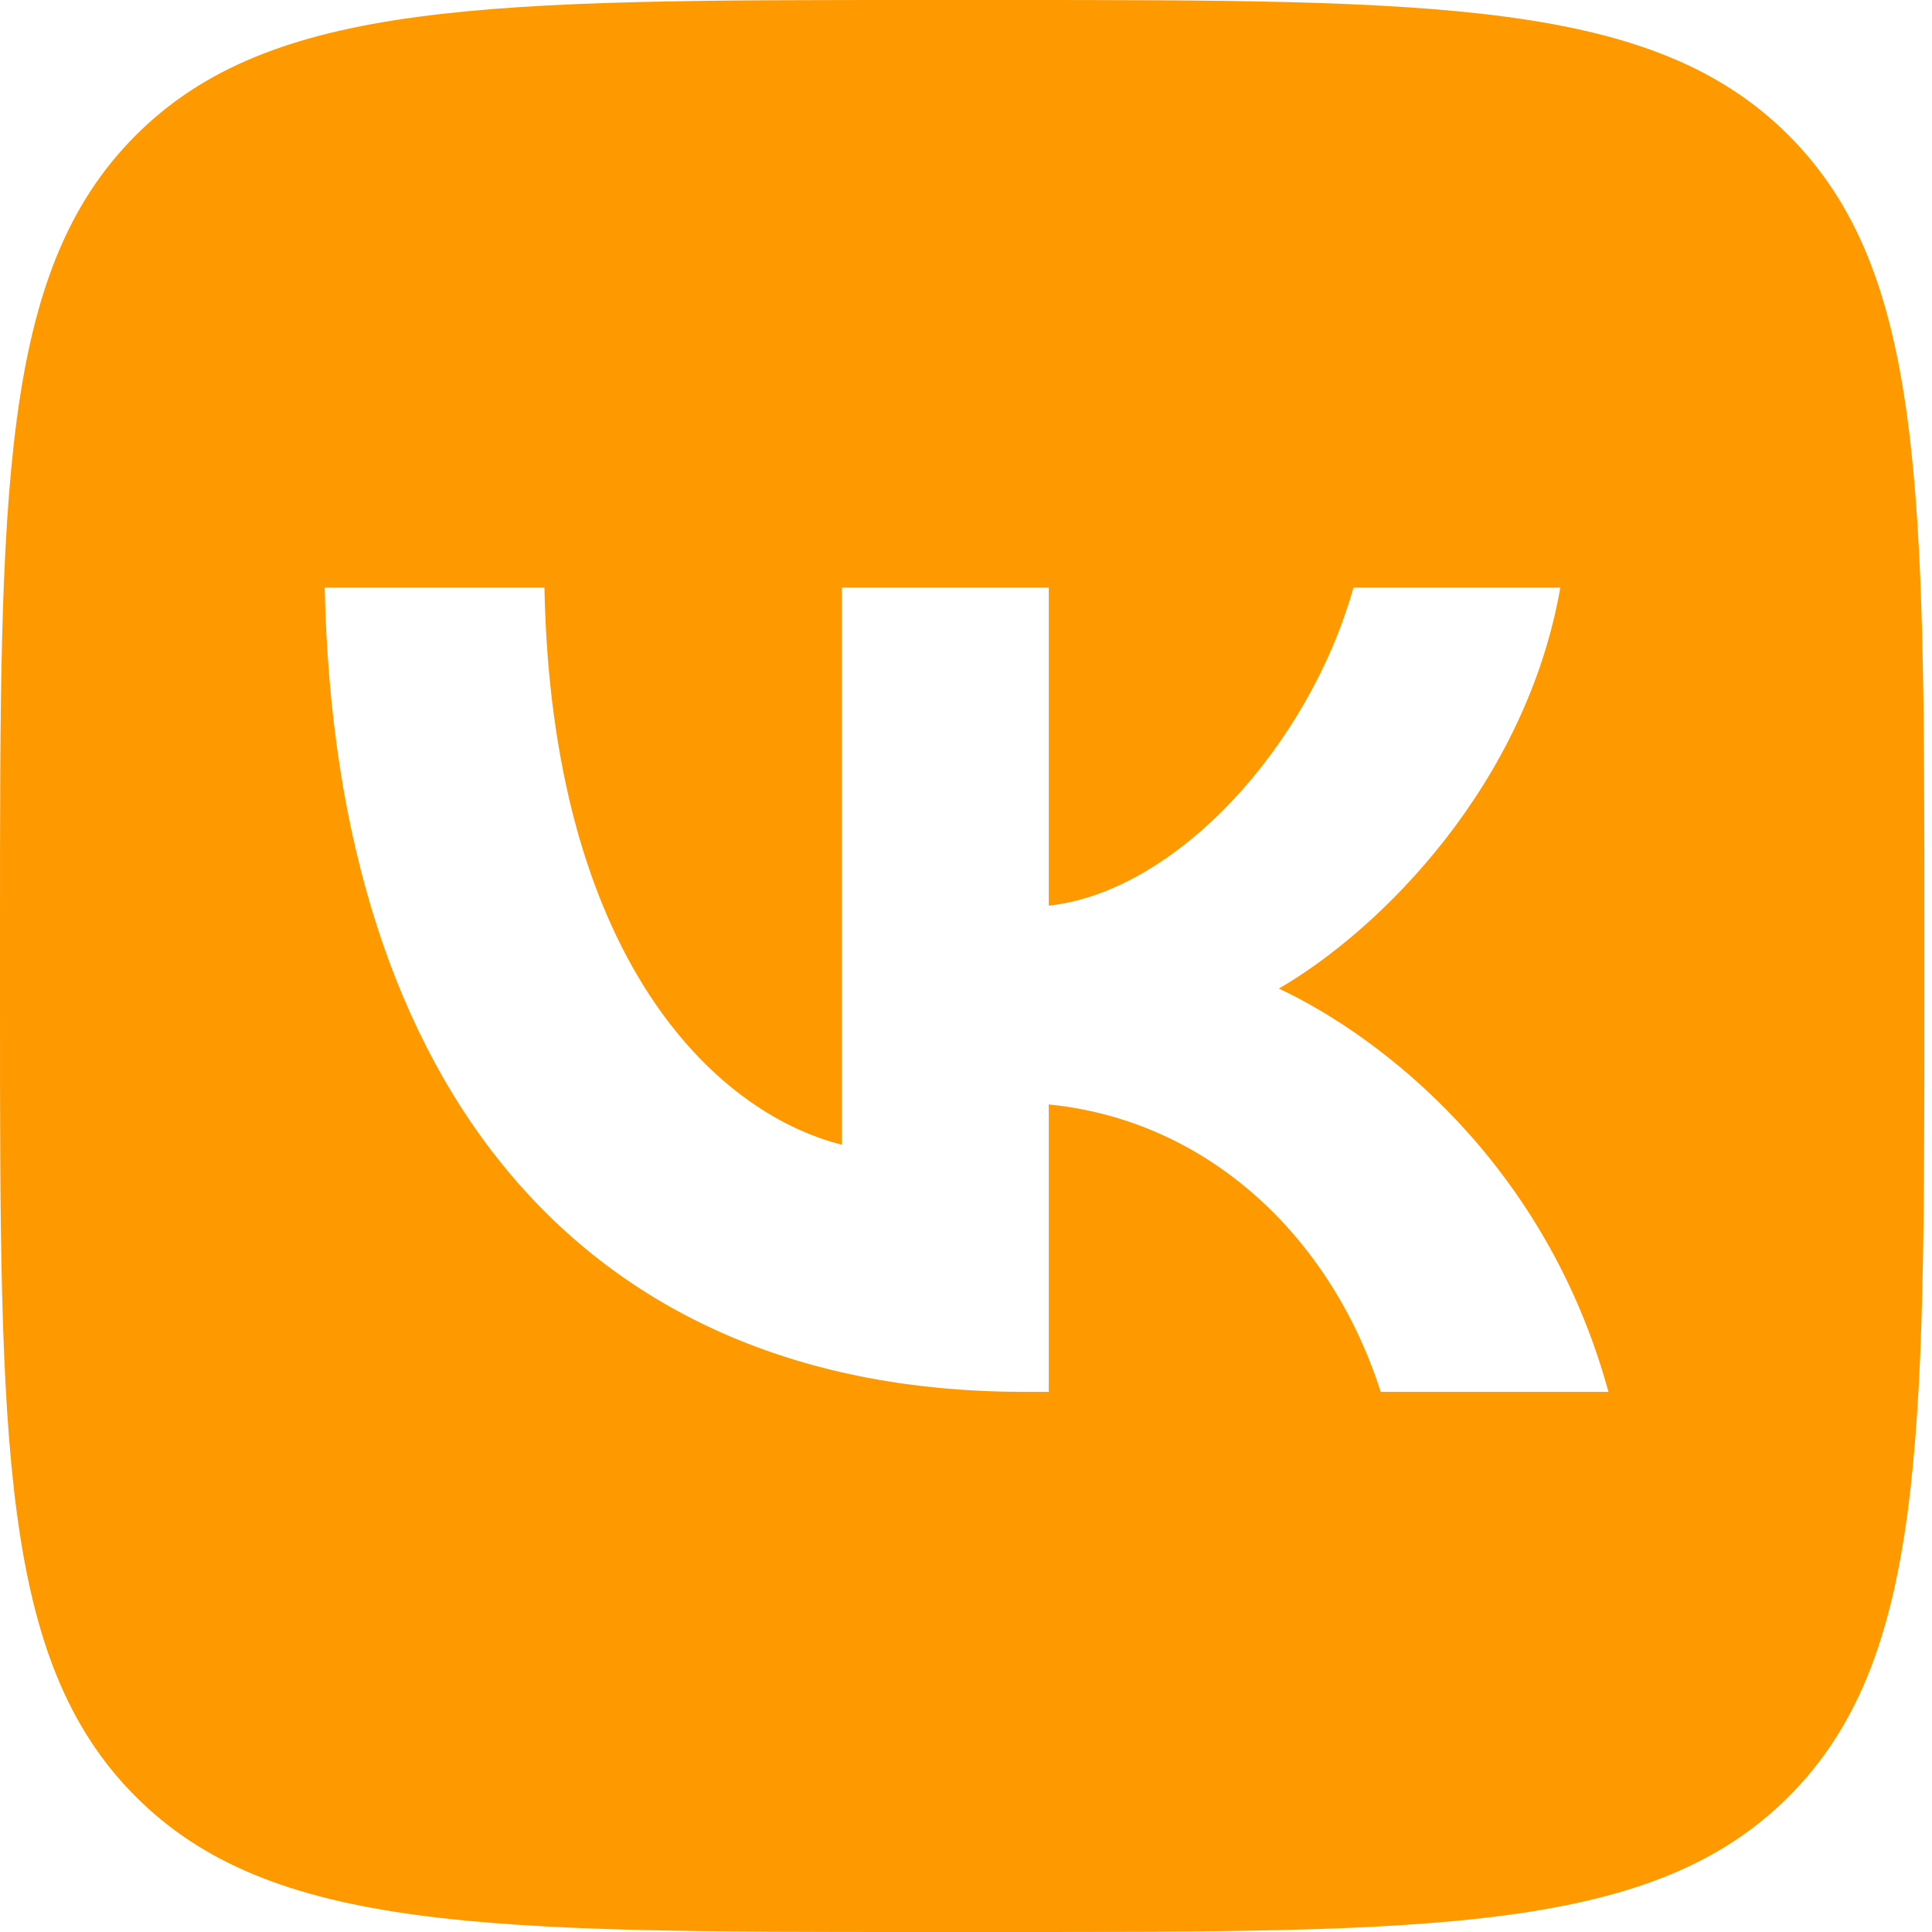<?xml version="1.0" encoding="UTF-8"?> <svg xmlns="http://www.w3.org/2000/svg" width="99" height="99" viewBox="0 0 99 99" fill="none"> <path fill-rule="evenodd" clip-rule="evenodd" d="M6.932 6.959C0 13.918 0 25.119 0 47.52V51.48C0 73.881 0 85.082 6.932 92.041C13.863 99 25.02 99 47.332 99H51.276C73.589 99 84.745 99 91.677 92.041C98.609 85.082 98.609 73.881 98.609 51.48V47.52C98.609 25.119 98.609 13.918 91.677 6.959C84.745 0 73.589 0 51.276 0H47.332C25.02 0 13.863 0 6.932 6.959ZM16.64 30.113C17.174 55.853 29.993 71.322 52.468 71.322H53.742V56.596C62.001 57.42 68.245 63.484 70.751 71.322H82.421C79.216 59.607 70.793 53.13 65.533 50.656C70.793 47.603 78.188 40.178 79.955 30.113H69.354C67.053 38.281 60.234 45.706 53.742 46.407V30.113H43.141V58.658C36.567 57.008 28.268 49.005 27.898 30.113H16.64Z" fill="#FF9900"></path> </svg> 